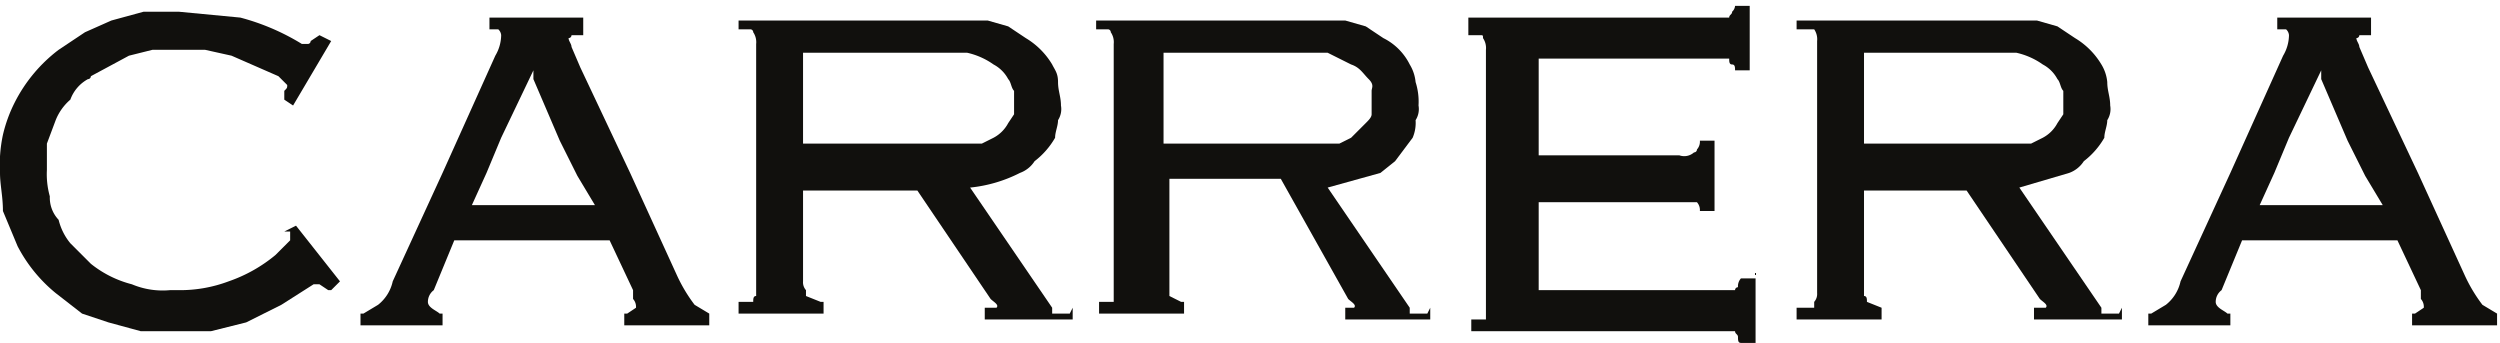 <svg xmlns="http://www.w3.org/2000/svg" width="85.3" height="11.7" viewBox="0 0 85.3 11.7">
  <defs>
    <style>
      .cls-1 {
        fill: #11100d;
      }
    </style>
  </defs>
  <g id="Calque_2" data-name="Calque 2">
    <g id="Scene1">
      <g>
        <path class="cls-1" d="M48.7,10.7h-.6v-.2L45.3,6.4l1.8-.5.5-.4.6-.8a1.3,1.3,0,0,0,.1-.6.7.7,0,0,0,.1-.5,2.2,2.2,0,0,0-.1-.8,1.4,1.4,0,0,0-.2-.6,2,2,0,0,0-.9-.9L46.6.9,45.9.7H37.4V1h.4a.1.1,0,0,1,.1.1.6.6,0,0,1,.1.4v8.8h-.5v.4h2.9v-.4h-.1l-.4-.2v-4h3.8L46,10.2c.1.1.3.2.2.3h-.3v.4h2.9v-.4Zm-9-5.5V1.8h5.6l.8.4c.3.1.4.3.6.5s.1.3.1.4v.3h0v.5c0,.1-.1.2-.2.3l-.5.5-.4.2h-6Z"/>
        <path class="cls-1" d="M59.9,9.3v2.4h-.5c-.1,0-.1-.1-.1-.2s-.1-.1-.1-.2h-9v-.4h.5V1.7a.6.6,0,0,0-.1-.4c0-.1,0-.1-.1-.1h-.4V.6h8.9c0-.1.1-.1.1-.2a.3.3,0,0,0,.1-.2h.5V2.4h-.5c0-.1,0-.2-.1-.2s-.1-.1-.1-.2H52.5V5.3h4.8a.5.5,0,0,0,.5-.1.1.1,0,0,0,.1-.1.4.4,0,0,0,.1-.3h.5V7.2H58a.4.4,0,0,0-.1-.3H52.5V9.9h6.7a.1.1,0,0,1,.1-.1.4.4,0,0,1,.1-.3h.5Z"/>
        <path class="cls-1" d="M72.3,10.7h-.6v-.2L68.9,6.4l1.7-.5a1,1,0,0,0,.5-.4,2.7,2.7,0,0,0,.7-.8c0-.2.1-.4.1-.6a.7.7,0,0,0,.1-.5c0-.3-.1-.5-.1-.8a1.4,1.4,0,0,0-.2-.6,2.6,2.6,0,0,0-.9-.9L70.2.9,69.5.7H61.3V1h.6a.6.6,0,0,1,.1.4V10a.4.4,0,0,1-.1.3v.2h-.6v.4h2.9v-.4h0l-.5-.2c0-.1,0-.2-.1-.2V6.5h3.5l2.5,3.7c.1.1.3.2.2.3h-.4v.4h3v-.4ZM63.6,1.8h5.2a2.5,2.5,0,0,1,.9.4,1.2,1.2,0,0,1,.5.5c.1.1.1.3.2.4v.3h0v.5l-.2.3a1.2,1.2,0,0,1-.5.5l-.4.2H63.6Z"/>
        <path class="cls-1" d="M11.6,9.6l-.3.3h-.1l-.3-.2h-.2l-1.1.7L8.4,11l-1.2.3H4.8L3.7,11l-.9-.3L1.9,10A5.1,5.1,0,0,1,.6,8.4L.1,7.2c0-.5-.1-.9-.1-1.3H0A4.9,4.9,0,0,1,.1,4.6,4.9,4.9,0,0,1,.5,3.5,5.2,5.2,0,0,1,2,1.7l.9-.6L3.8.7,4.9.4H6.1L8.2.6a7.8,7.8,0,0,1,2.1.9h.2a.1.1,0,0,0,.1-.1l.3-.2h0l.4.2L10,3.6l-.3-.2h0V3.1c.1-.1.1-.1.1-.2l-.3-.3L7.9,1.9,7,1.7H5.2l-.8.2-1.3.7a.1.1,0,0,1-.1.1,1.3,1.3,0,0,0-.6.7,1.8,1.8,0,0,0-.5.7l-.3.8v.9h0a2.8,2.8,0,0,0,.1.9,1.1,1.1,0,0,0,.3.8,2,2,0,0,0,.4.8l.7.7a3.7,3.7,0,0,0,1.4.7,2.7,2.7,0,0,0,1.3.2h.3a4.7,4.7,0,0,0,1.7-.3,5.1,5.1,0,0,0,1.6-.9l.5-.5h0V7.9H9.7l.4-.2Z"/>
        <path class="cls-1" d="M24.2,10.7l-.5-.3a5.3,5.3,0,0,1-.6-1L21.5,5.9,19.8,2.3l-.3-.7c0-.1-.1-.2-.1-.3a.1.1,0,0,0,.1-.1h.4V.6H16.7V1H17a.3.3,0,0,1,.1.2h0a1.4,1.4,0,0,1-.2.7L15.1,5.9h0L13.4,9.6a1.4,1.4,0,0,1-.5.8l-.5.3h-.1v.4h2.8v-.4H15c-.1-.1-.4-.2-.4-.4h0a.5.5,0,0,1,.2-.4l.7-1.7h5.3l.8,1.7v.3a.4.4,0,0,1,.1.3l-.3.2h-.1v.4h2.9v-.4ZM16.1,7l.5-1.1.5-1.2,1.1-2.3h0v.3l.9,2.1.6,1.2L20.3,7Z"/>
        <path class="cls-1" d="M36.5,10.7h-.6v-.2L33.1,6.4a4.8,4.8,0,0,0,1.7-.5,1,1,0,0,0,.5-.4,2.7,2.7,0,0,0,.7-.8c0-.2.1-.4.1-.6a.7.7,0,0,0,.1-.5c0-.3-.1-.5-.1-.8s-.1-.4-.2-.6a2.6,2.6,0,0,0-.9-.9L34.4.9,33.7.7H25.2V1h.4a.1.1,0,0,1,.1.1.6.6,0,0,1,.1.4v8.6c-.1,0-.1.1-.1.2h-.5v.4h2.9v-.4H28l-.5-.2v-.2a.4.4,0,0,1-.1-.3V6.5h3.9l2.5,3.7c.1.1.3.2.2.3h-.4v.4h3v-.4ZM27.4,5.2V1.8H33a2.5,2.5,0,0,1,.9.4,1.2,1.2,0,0,1,.5.5c.1.1.1.3.2.4v.3h0v.5l-.2.3a1.2,1.2,0,0,1-.5.5l-.4.2H27.4Z"/>
        <path class="cls-1" d="M85.2,10.7l-.5-.3a5.3,5.3,0,0,1-.6-1L82.5,5.9,80.8,2.3l-.3-.7c0-.1-.1-.2-.1-.3a.1.1,0,0,0,.1-.1h.4V.6H77.7V1H78a.3.3,0,0,1,.1.2h0a1.4,1.4,0,0,1-.2.7L76.1,5.9h0L74.4,9.6a1.4,1.4,0,0,1-.5.8l-.5.3h-.1v.4h2.8v-.4H76c-.1-.1-.4-.2-.4-.4h0a.5.5,0,0,1,.2-.4l.7-1.7h5.3l.8,1.7v.3a.4.4,0,0,1,.1.3l-.3.2h-.1v.4h2.9v-.4ZM77.1,7l.5-1.1.5-1.2,1.1-2.3h0v.3l.9,2.1.6,1.2L81.3,7Z"/>
      </g>
    </g>
  </g>
</svg>
